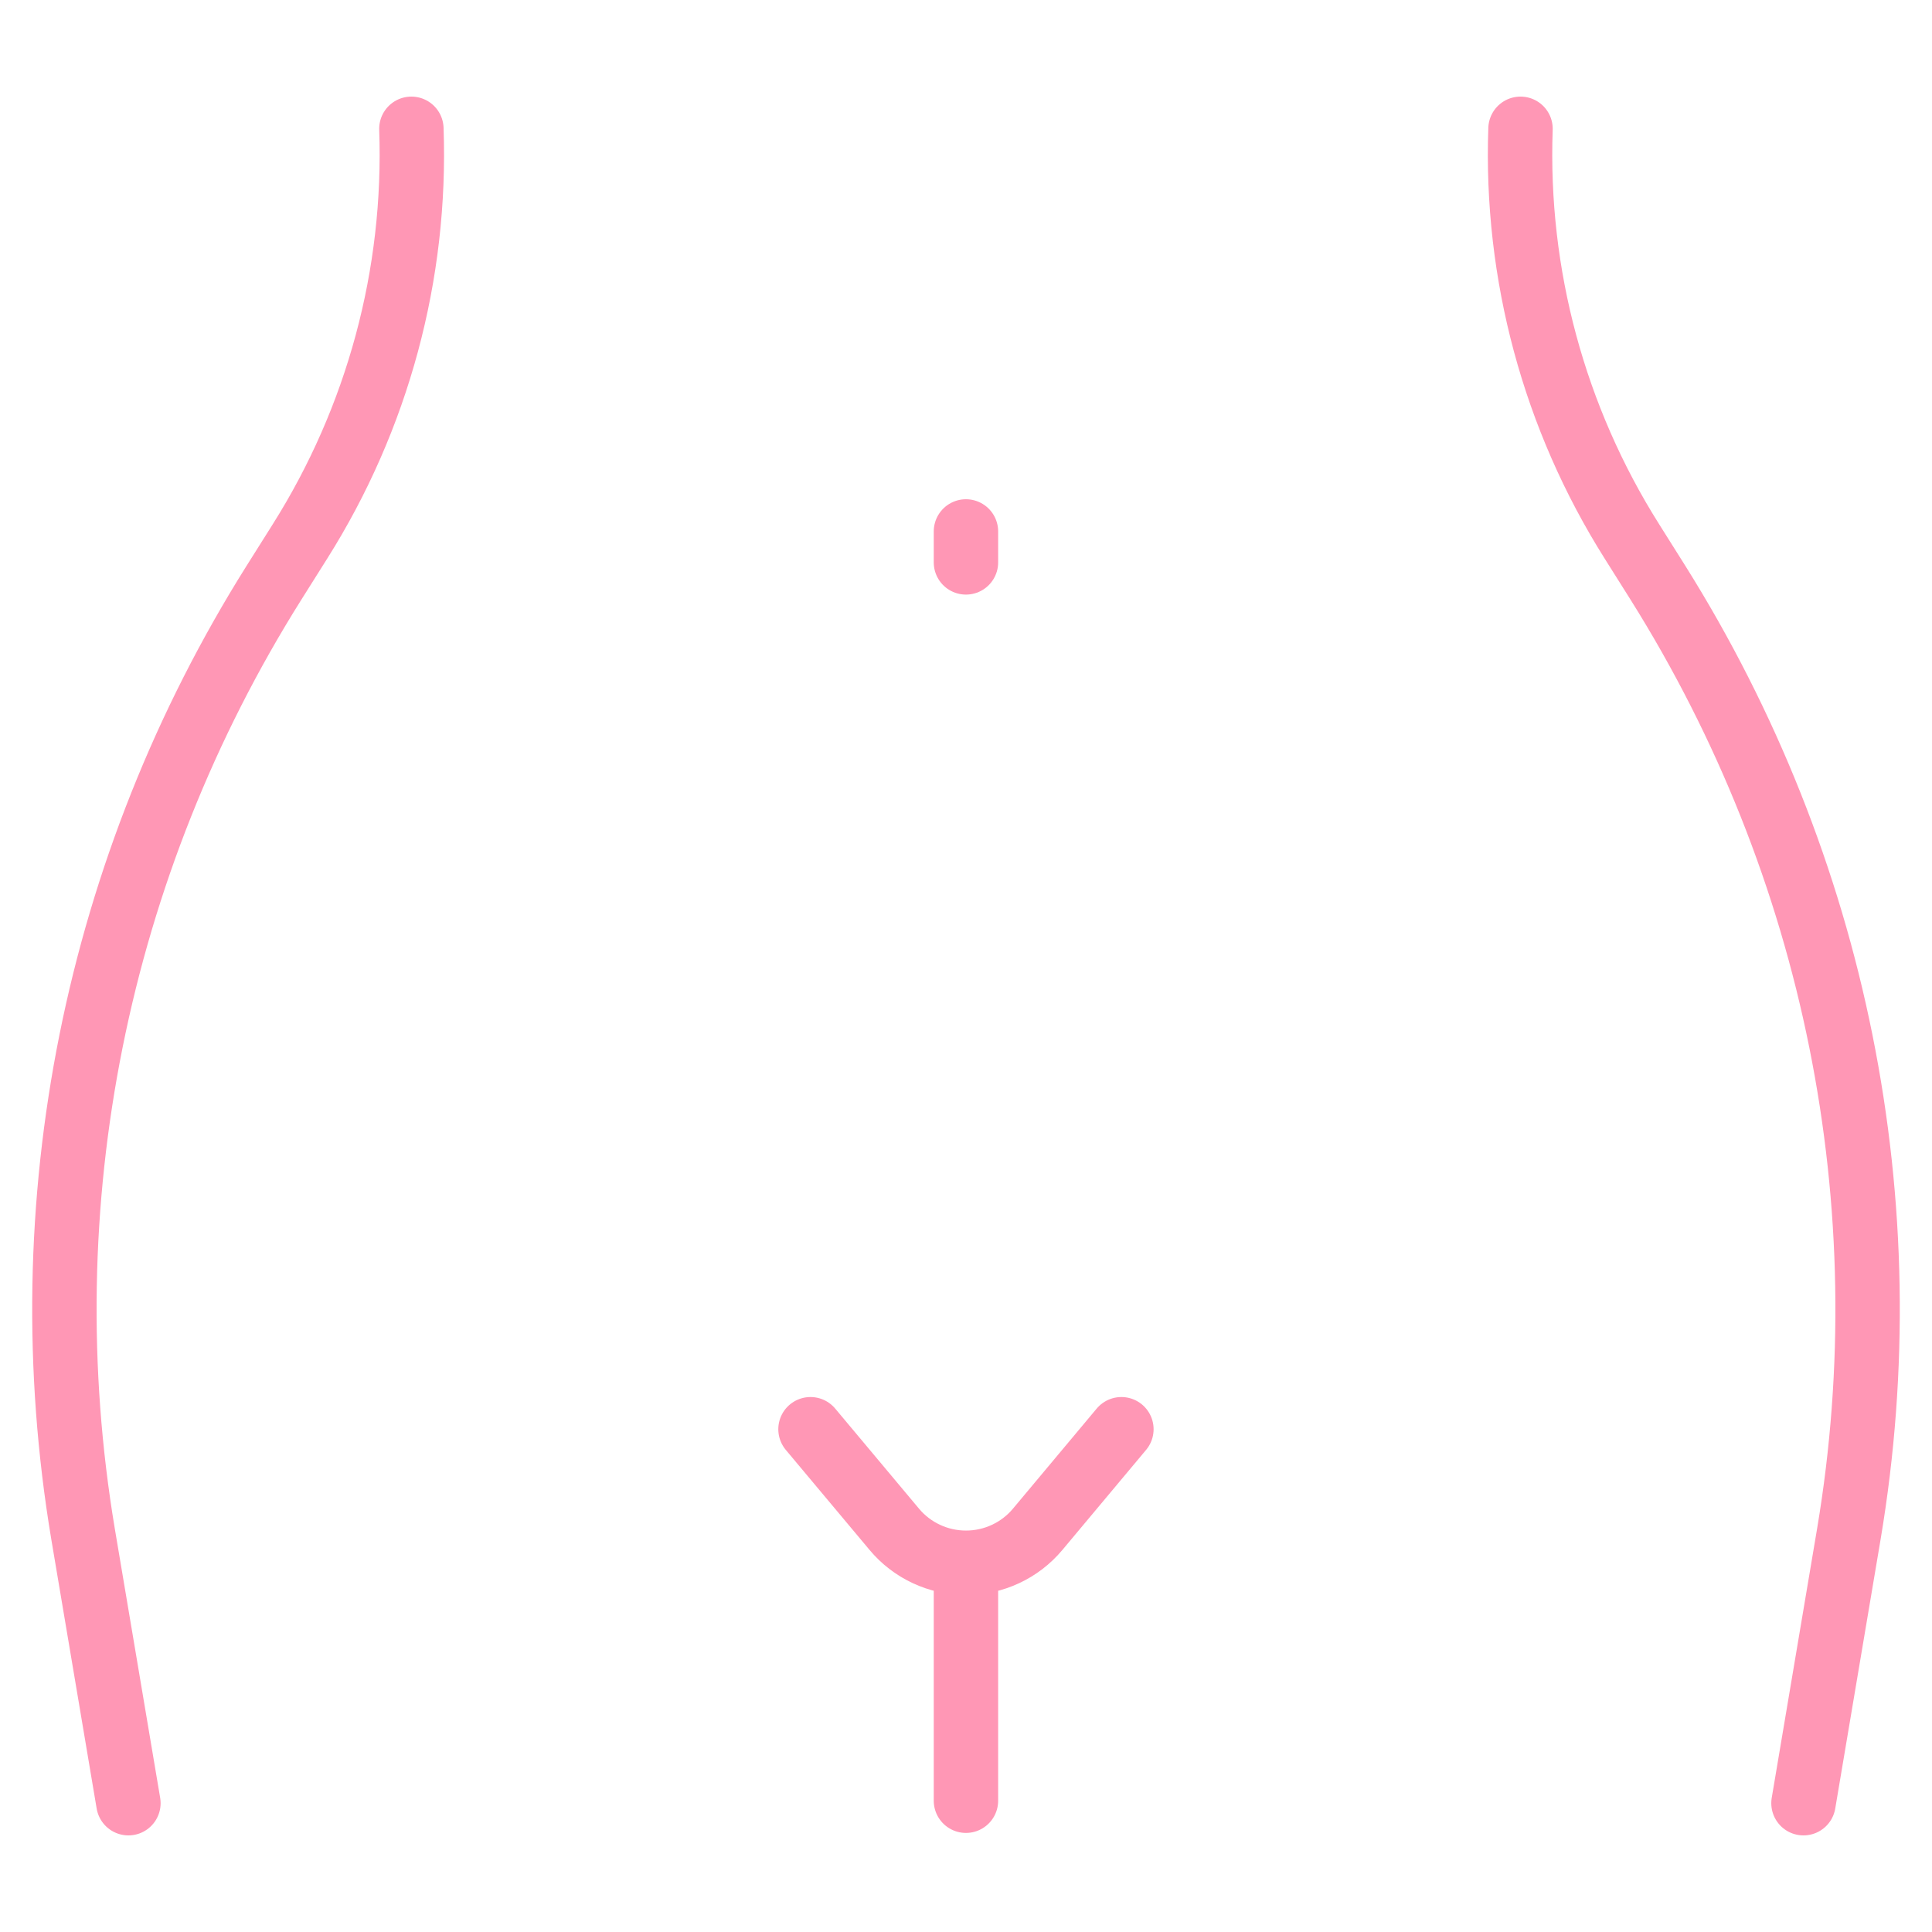 <svg width="150" height="150" viewBox="0 0 150 150" fill="none" xmlns="http://www.w3.org/2000/svg">
<path d="M140.022 140L143.546 119.089C147.843 93.515 142.532 67.268 128.726 45.251L126.698 42.03C120.662 32.456 117.65 21.298 118.052 10M31.94 10C32.342 21.298 29.33 32.456 23.294 42.03L21.266 45.251C7.444 67.238 2.173 93.5 6.446 119.089L9.97 140M74.996 139.808V122.983M62.927 110.965L69.435 118.738C70.114 119.55 70.965 120.204 71.927 120.652C72.888 121.101 73.937 121.333 74.999 121.333C76.06 121.333 77.109 121.101 78.07 120.652C79.032 120.204 79.883 119.55 80.562 118.738L87.065 110.965M74.996 41.261V43.664" stroke="#FF97B5" stroke-width="5" stroke-miterlimit="10" stroke-linecap="round" stroke-linejoin="round"/>
</svg>
